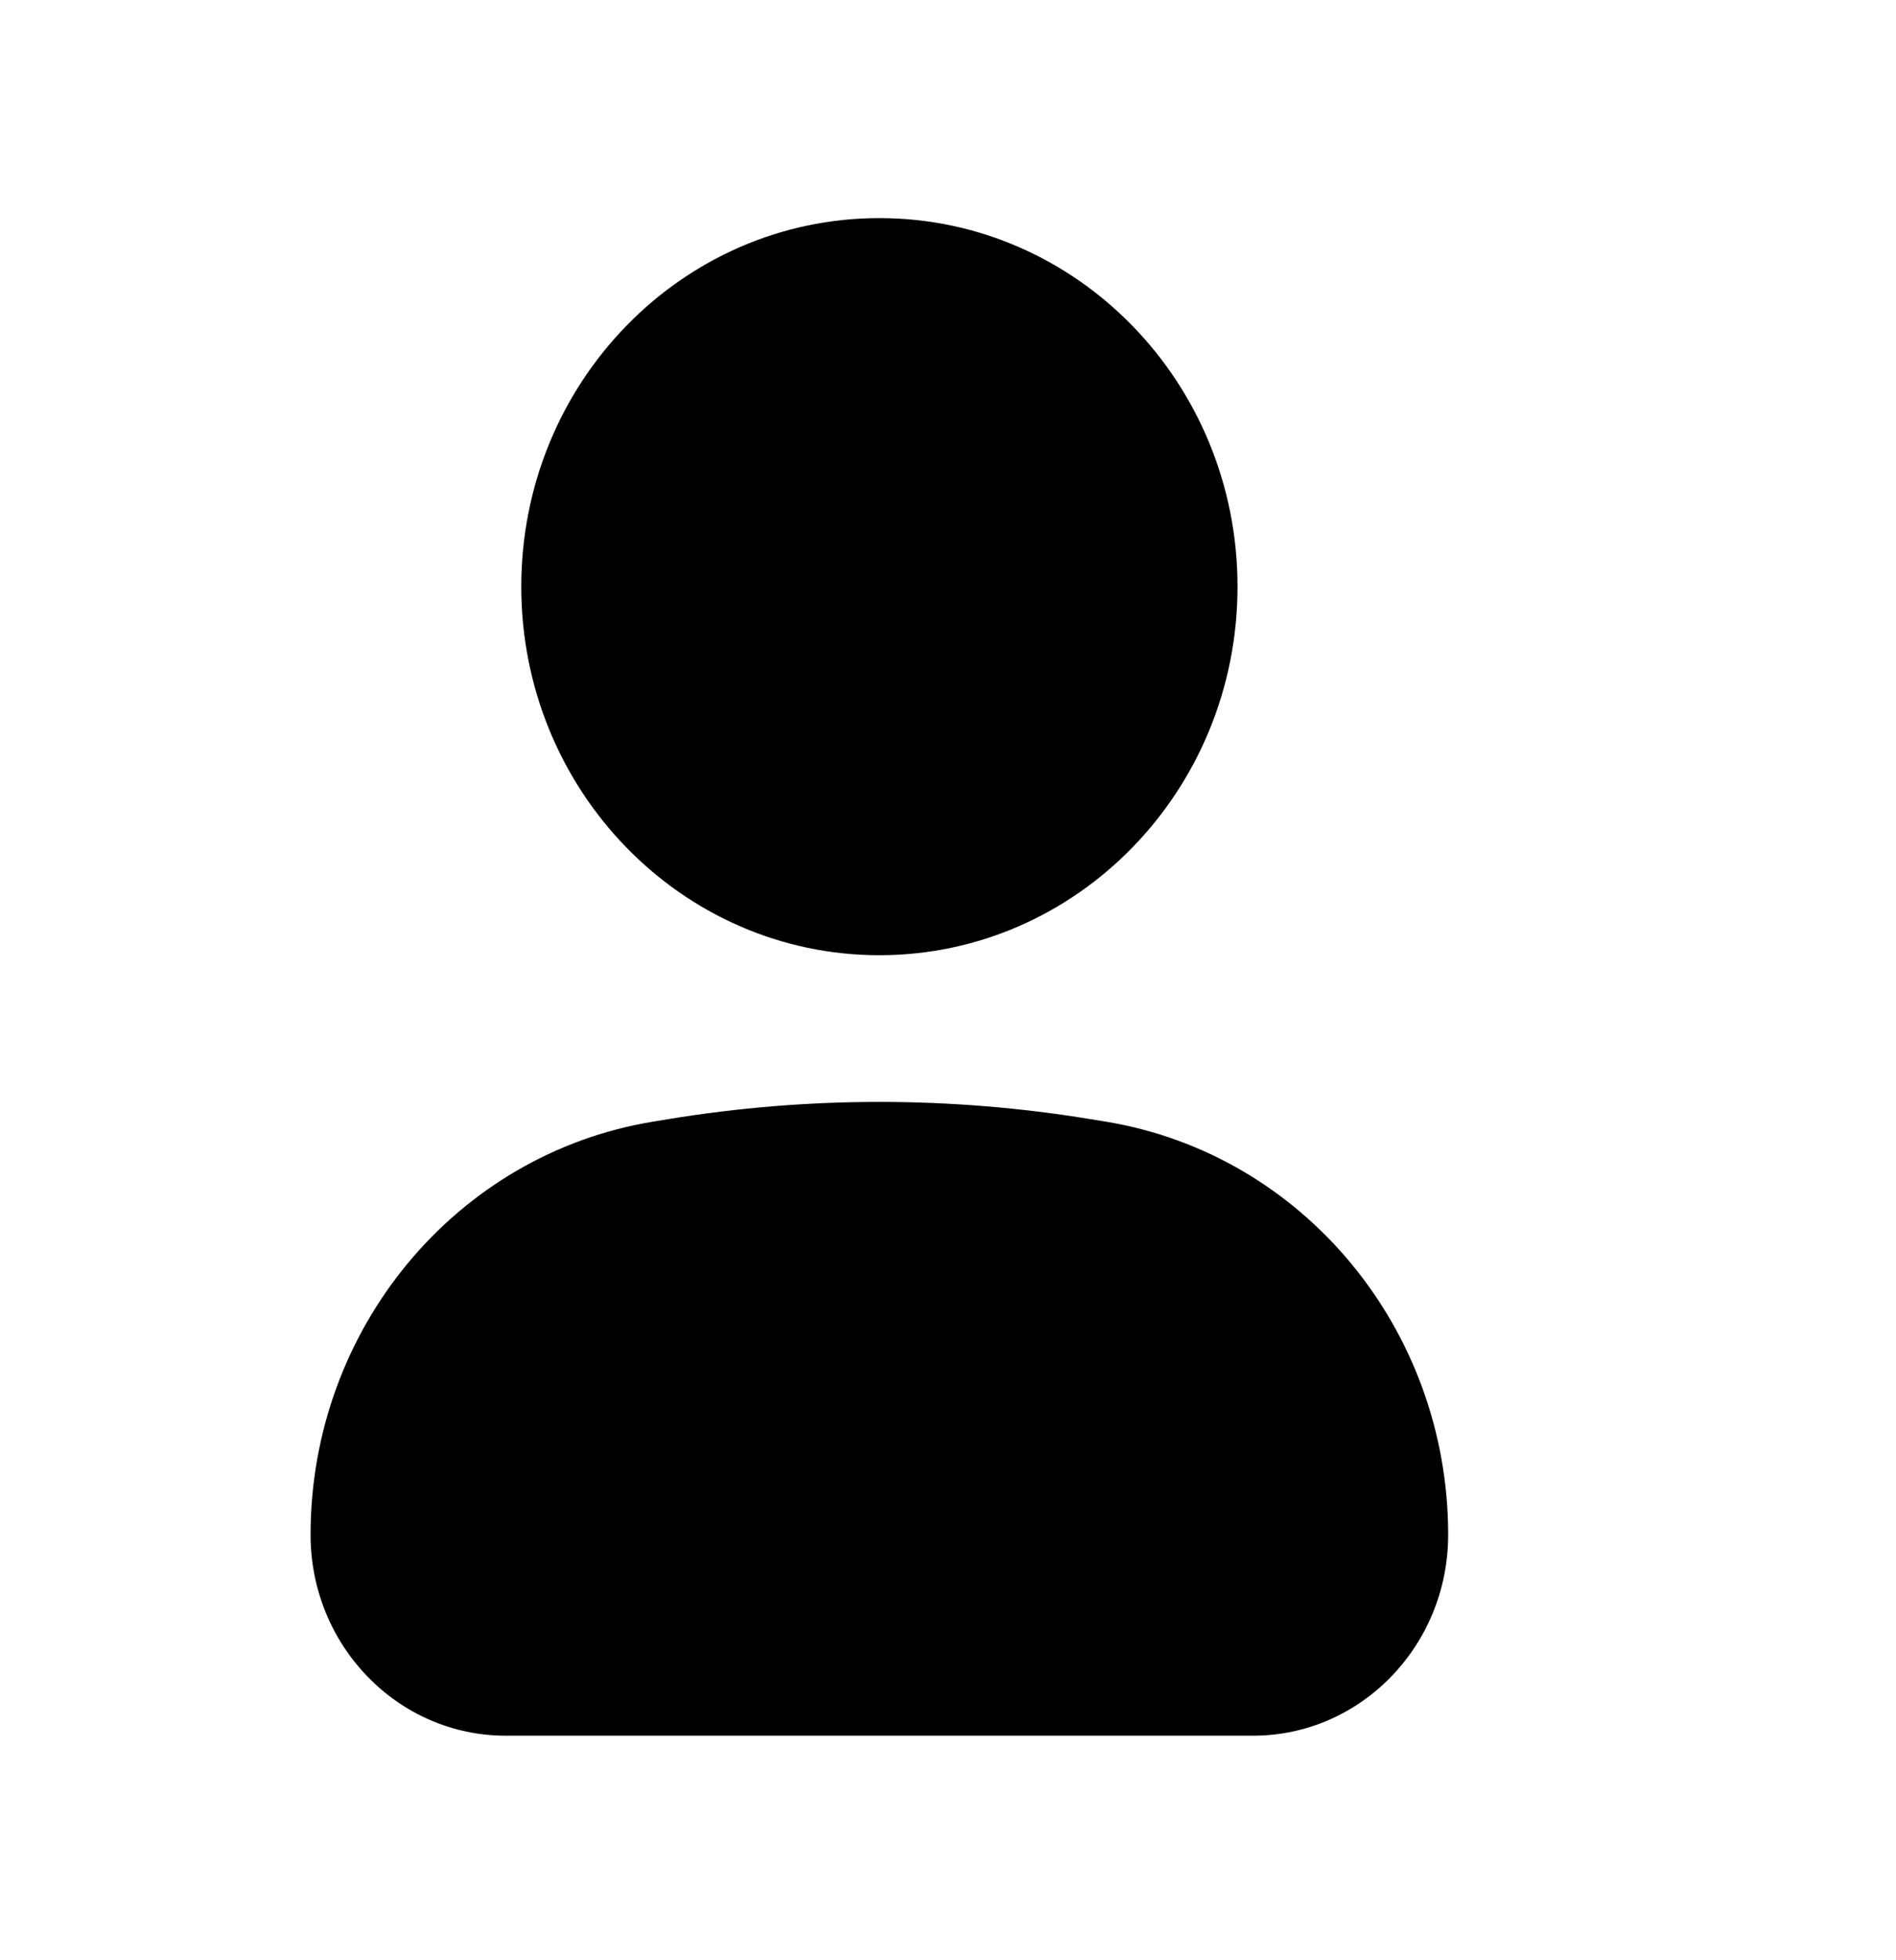<svg width="30" height="31" viewBox="0 0 30 31" fill="none" xmlns="http://www.w3.org/2000/svg">
<path d="M13.914 3.449C10.785 3.449 8.248 6.058 8.248 9.277C8.248 12.496 10.785 15.106 13.914 15.106C17.044 15.106 19.581 12.496 19.581 9.277C19.581 6.058 17.044 3.449 13.914 3.449Z" fill="#021E5B" style="fill:#021E5B;fill:color(display-p3 0.008 0.118 0.357);fill-opacity:1;"/>
<path d="M17.258 17.699C15.043 17.335 12.786 17.335 10.57 17.699L10.333 17.738C7.211 18.25 4.914 21.02 4.914 24.271C4.914 26.026 6.297 27.449 8.004 27.449H19.825C21.531 27.449 22.914 26.026 22.914 24.271C22.914 21.02 20.617 18.25 17.496 17.738L17.258 17.699Z" fill="#021E5B" style="fill:#021E5B;fill:color(display-p3 0.008 0.118 0.357);fill-opacity:1;"/>
</svg>
